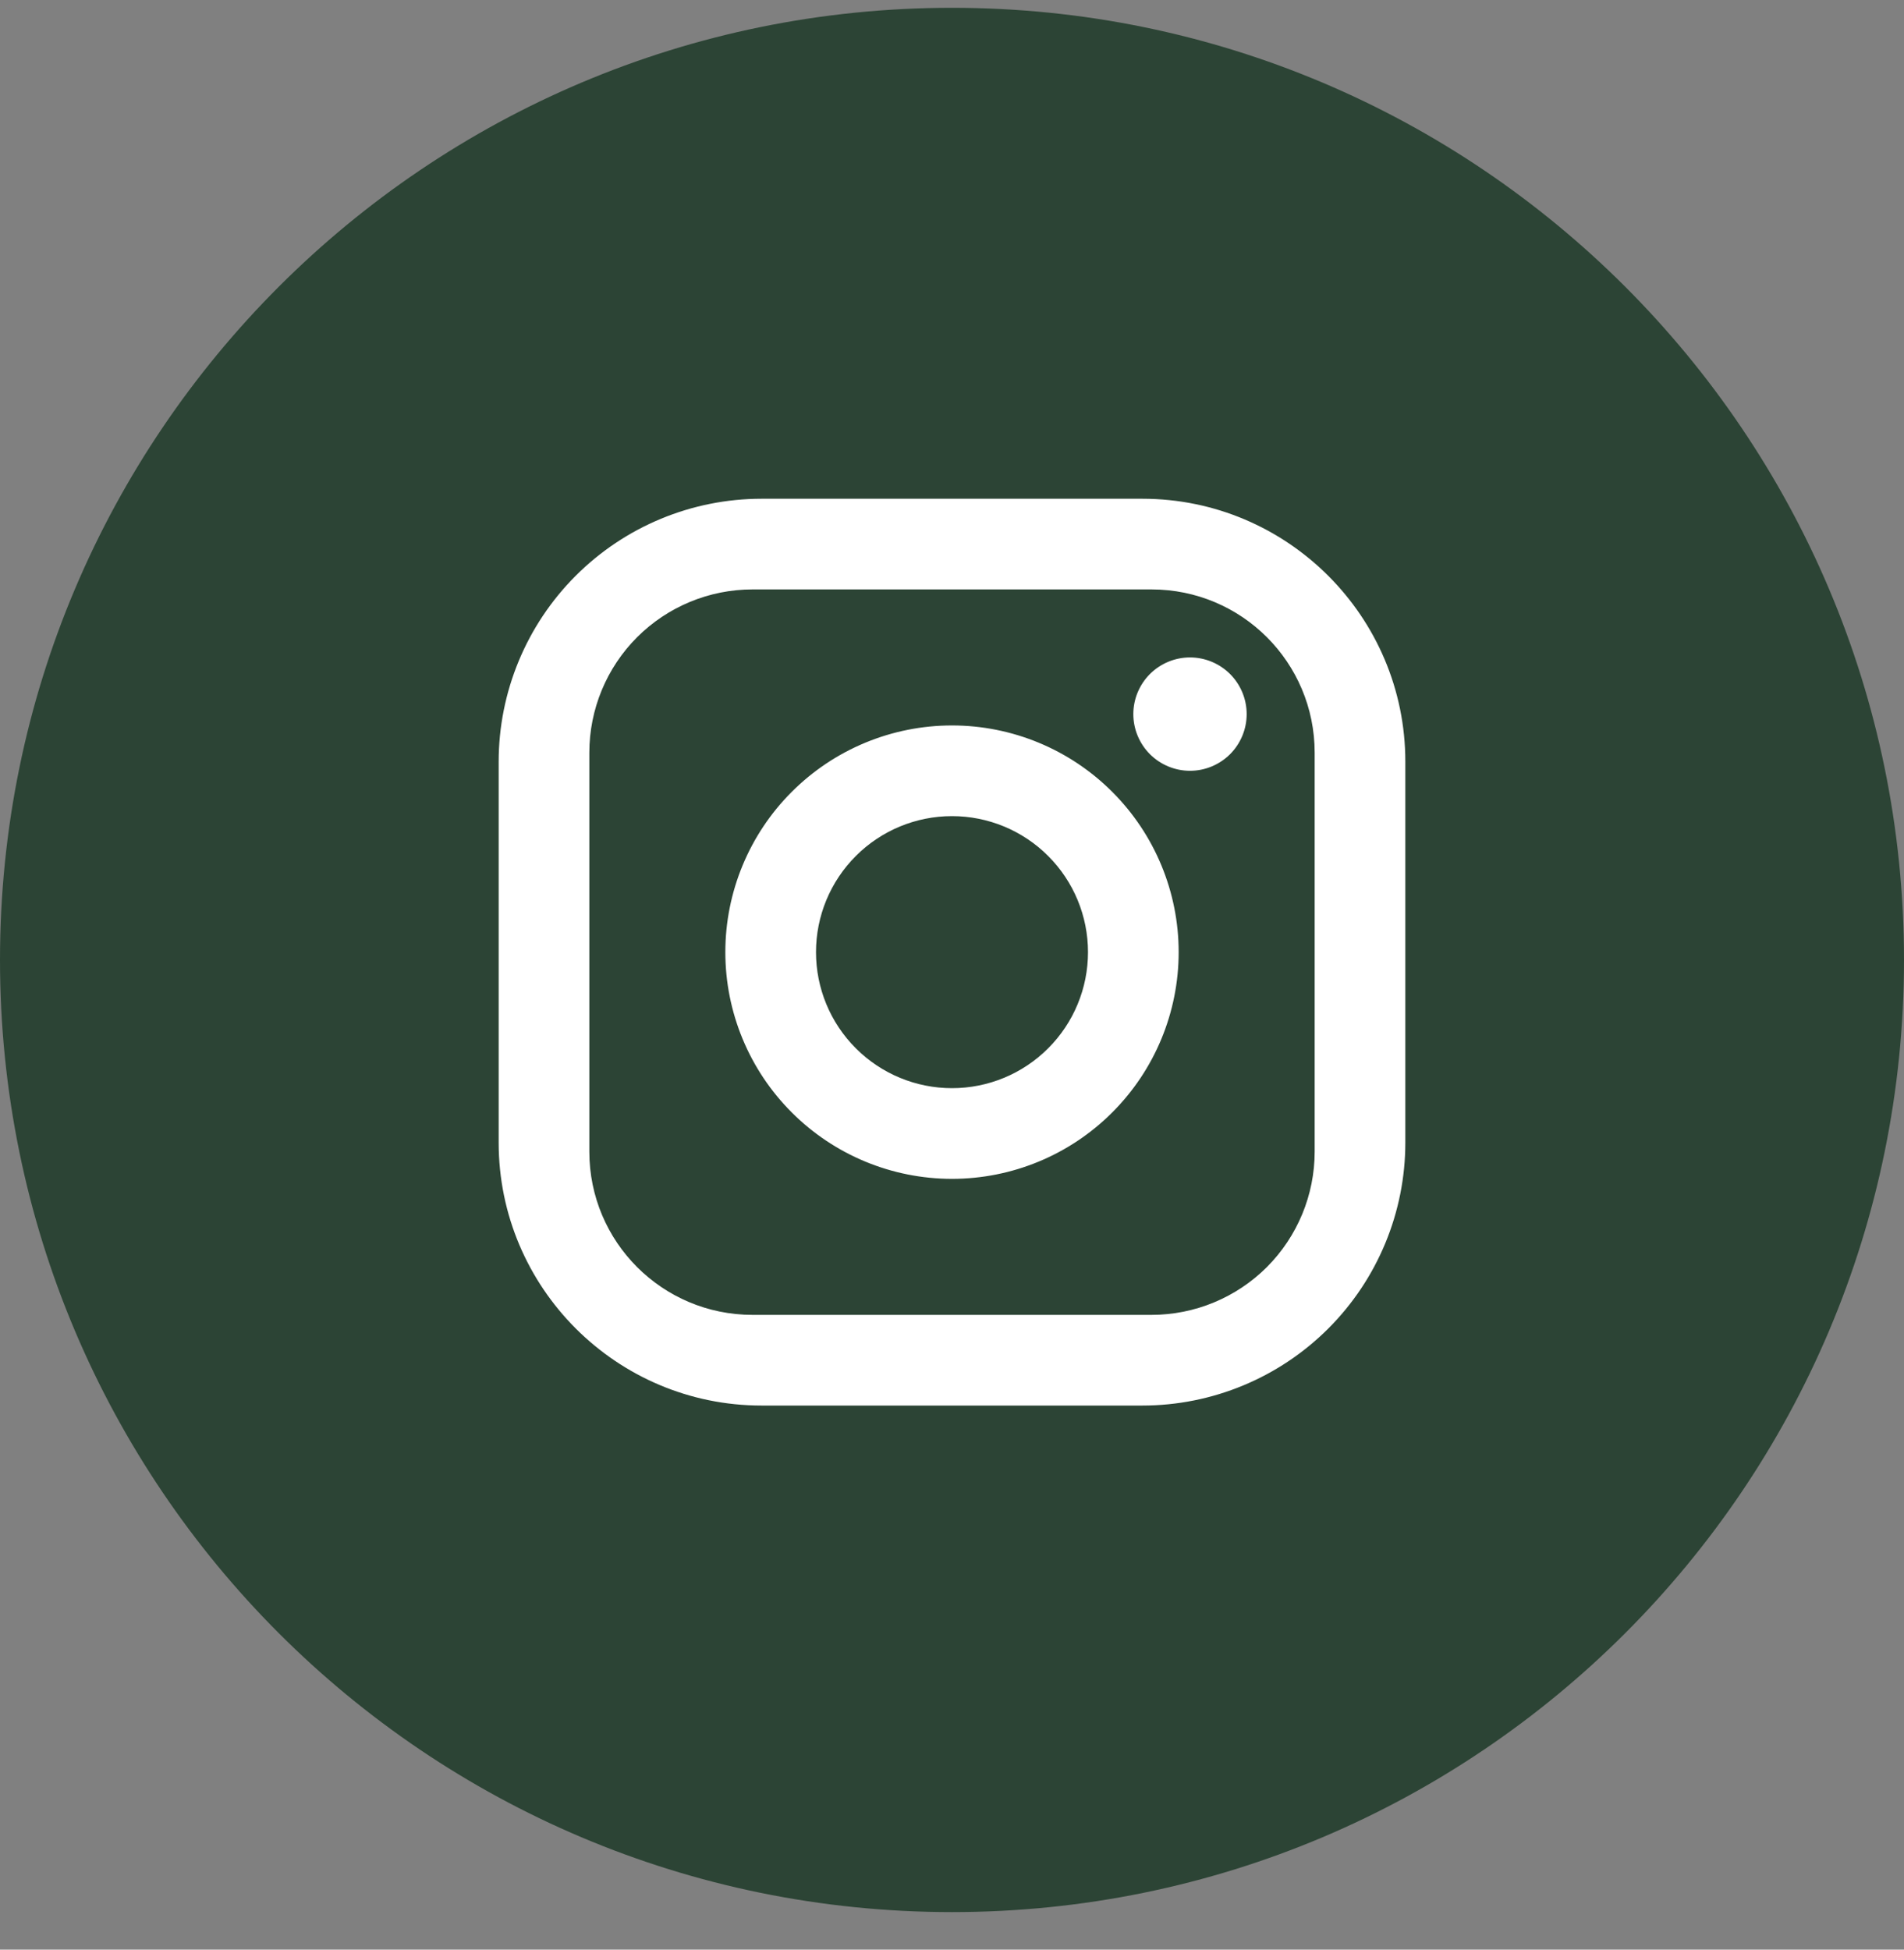 <svg width="42" height="43" viewBox="0 0 42 43" fill="none" xmlns="http://www.w3.org/2000/svg">
<rect x="0" y="0" width="42" height="43" fill="#808080" stroke="none"/>
<path d="M0 21.172C0 32.77 9.402 42.172 21 42.172C32.598 42.172 42 32.77 42 21.172C42 9.574 32.598 0.172 21 0.172C9.402 0.172 0 9.574 0 21.172Z" fill="#2C4435"/>
<path d="M16.8 11H25.2C28.4 11 31 13.6 31 16.8V25.2C31 26.738 30.389 28.213 29.301 29.301C28.213 30.389 26.738 31 25.2 31H16.8C13.6 31 11 28.4 11 25.2V16.8C11 15.262 11.611 13.787 12.699 12.699C13.787 11.611 15.262 11 16.8 11ZM16.6 13C15.645 13 14.729 13.379 14.054 14.054C13.379 14.729 13 15.645 13 16.6V25.4C13 27.39 14.61 29 16.6 29H25.4C26.355 29 27.27 28.621 27.946 27.946C28.621 27.27 29 26.355 29 25.4V16.6C29 14.61 27.39 13 25.4 13H16.6ZM26.25 14.5C26.581 14.5 26.899 14.632 27.134 14.866C27.368 15.101 27.5 15.418 27.5 15.75C27.5 16.081 27.368 16.399 27.134 16.634C26.899 16.868 26.581 17 26.25 17C25.919 17 25.601 16.868 25.366 16.634C25.132 16.399 25 16.081 25 15.75C25 15.418 25.132 15.101 25.366 14.866C25.601 14.632 25.919 14.5 26.25 14.5ZM21 16C22.326 16 23.598 16.527 24.535 17.465C25.473 18.402 26 19.674 26 21C26 22.326 25.473 23.598 24.535 24.535C23.598 25.473 22.326 26 21 26C19.674 26 18.402 25.473 17.465 24.535C16.527 23.598 16 22.326 16 21C16 19.674 16.527 18.402 17.465 17.465C18.402 16.527 19.674 16 21 16ZM21 18C20.204 18 19.441 18.316 18.879 18.879C18.316 19.441 18 20.204 18 21C18 21.796 18.316 22.559 18.879 23.121C19.441 23.684 20.204 24 21 24C21.796 24 22.559 23.684 23.121 23.121C23.684 22.559 24 21.796 24 21C24 20.204 23.684 19.441 23.121 18.879C22.559 18.316 21.796 18 21 18Z" fill="white"/>
</svg>

